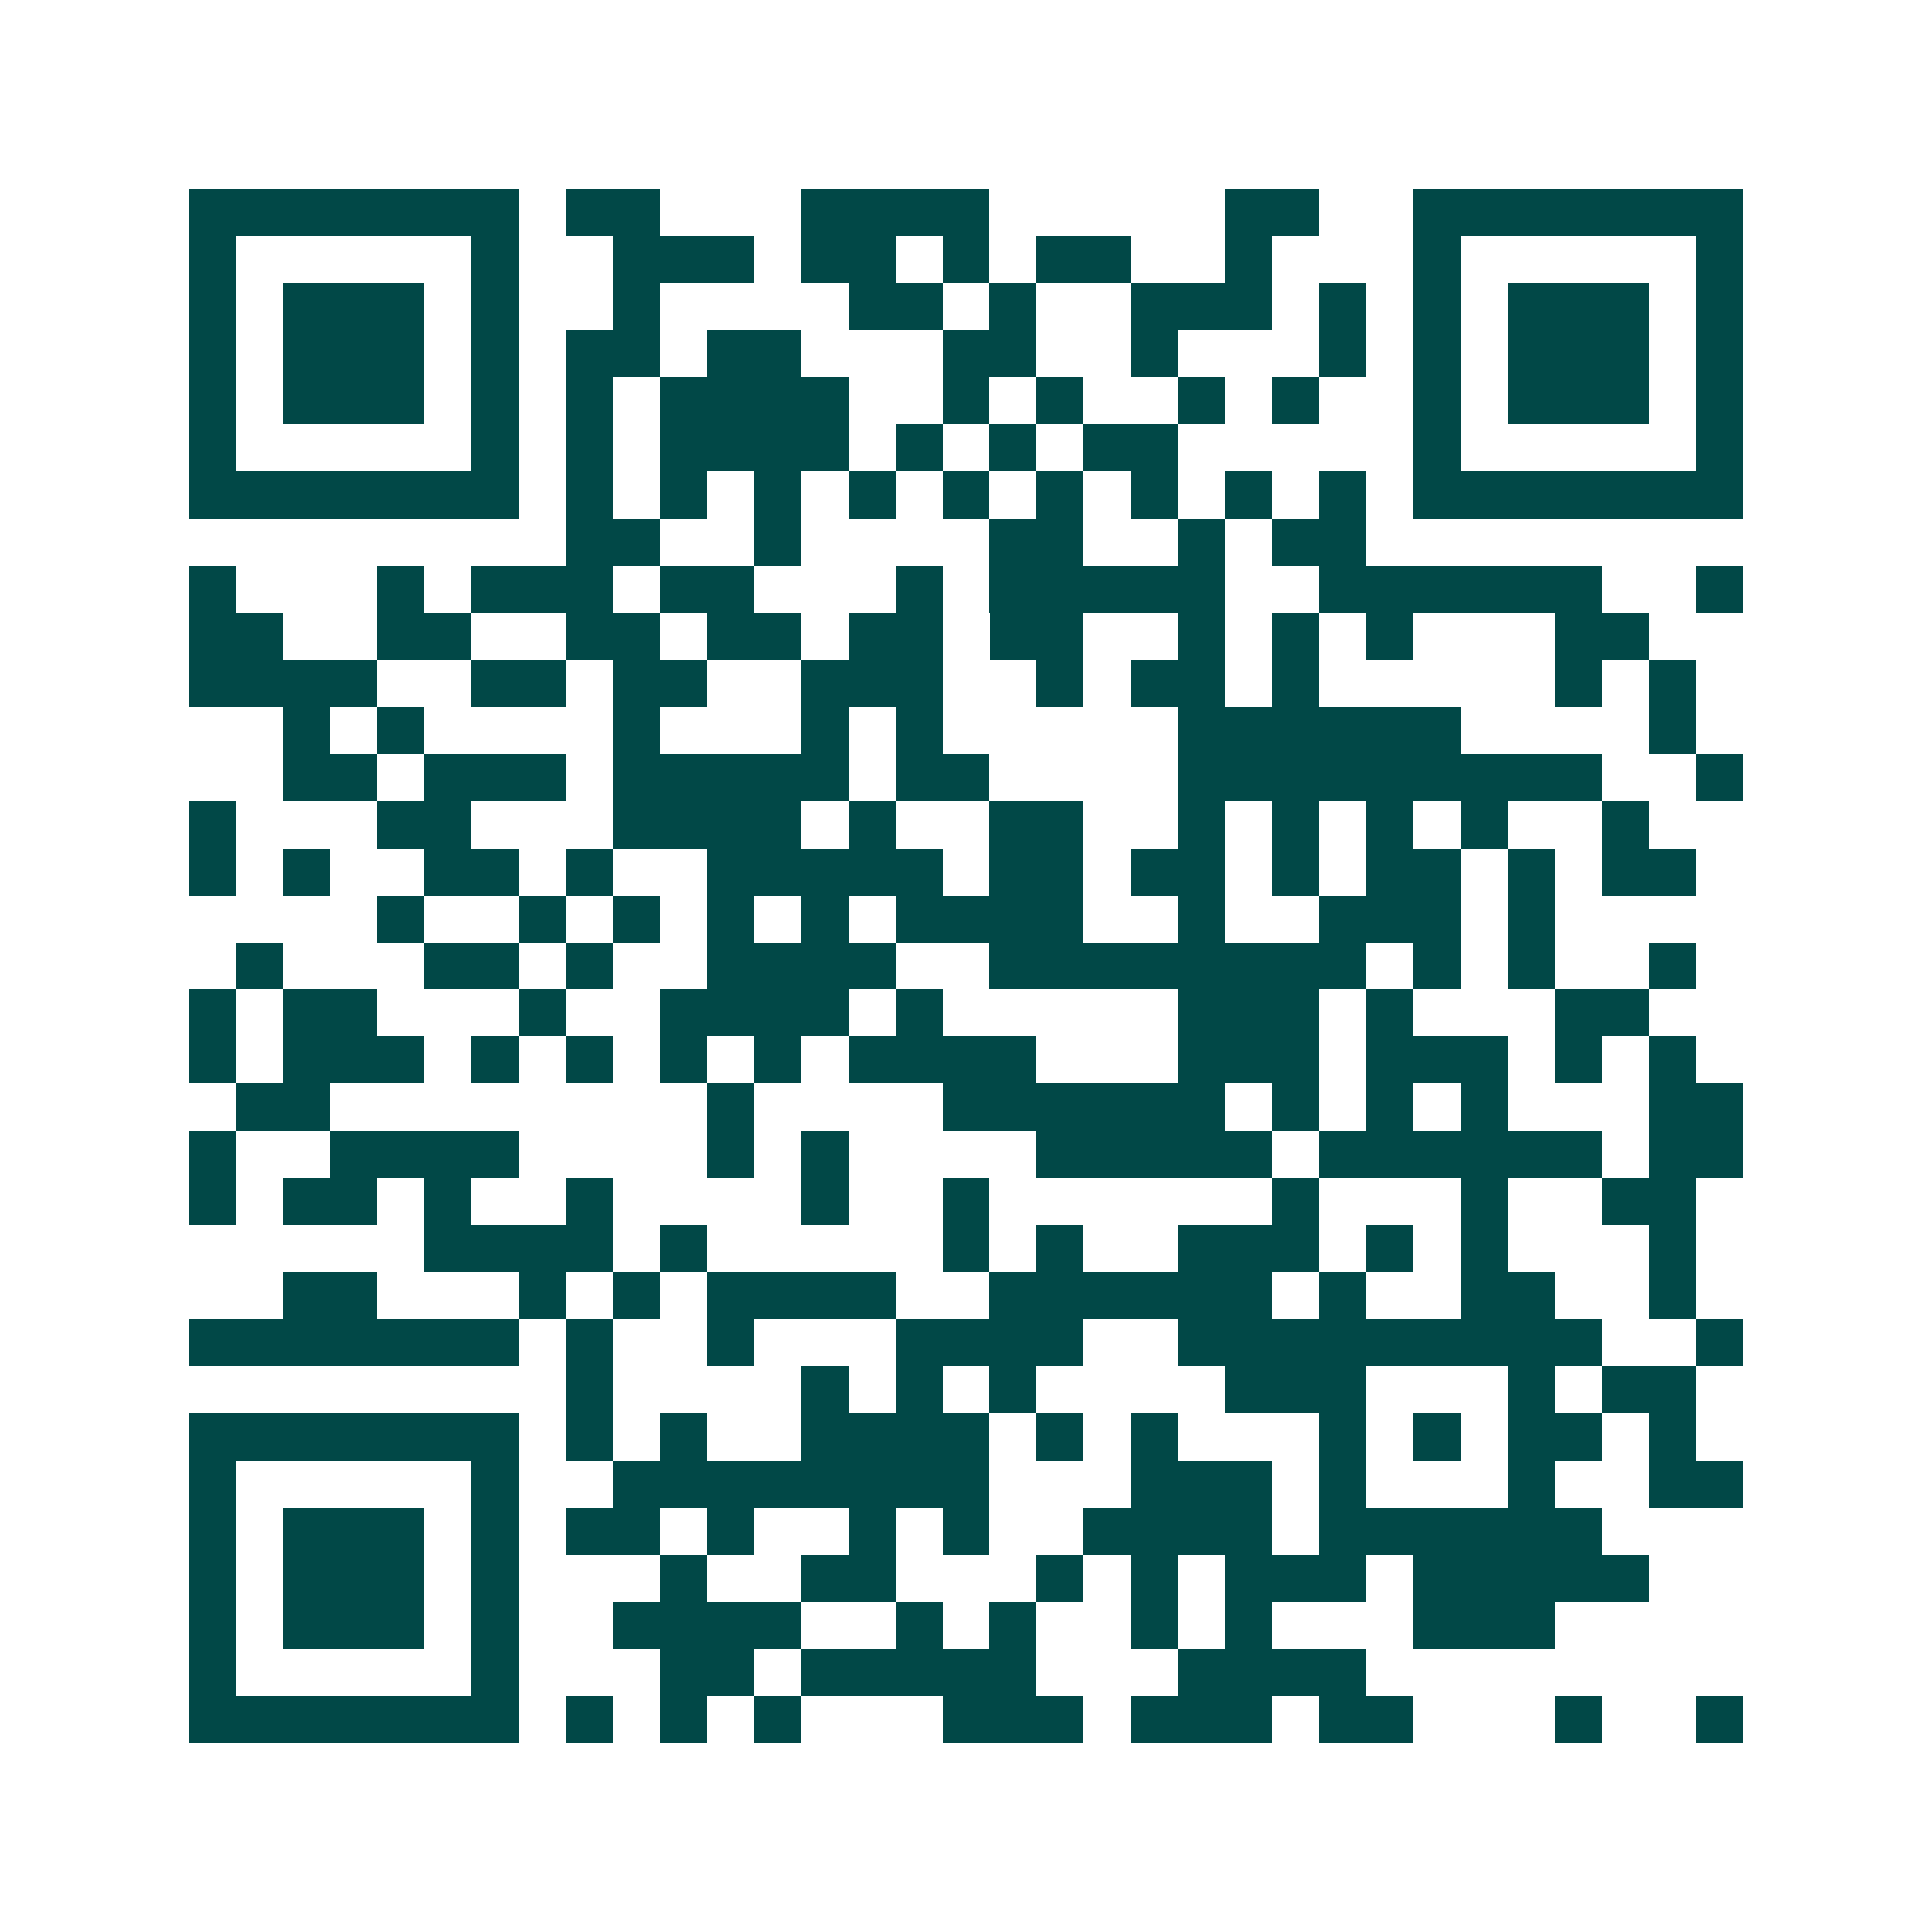 <svg xmlns="http://www.w3.org/2000/svg" width="200" height="200" viewBox="0 0 41 41" shape-rendering="crispEdges"><path fill="#ffffff" d="M0 0h41v41H0z"/><path stroke="#014847" d="M4 4.5h7m1 0h2m3 0h4m5 0h2m2 0h7M4 5.5h1m5 0h1m2 0h3m1 0h2m1 0h1m1 0h2m2 0h1m3 0h1m5 0h1M4 6.5h1m1 0h3m1 0h1m2 0h1m4 0h2m1 0h1m2 0h3m1 0h1m1 0h1m1 0h3m1 0h1M4 7.5h1m1 0h3m1 0h1m1 0h2m1 0h2m3 0h2m2 0h1m3 0h1m1 0h1m1 0h3m1 0h1M4 8.5h1m1 0h3m1 0h1m1 0h1m1 0h4m2 0h1m1 0h1m2 0h1m1 0h1m2 0h1m1 0h3m1 0h1M4 9.5h1m5 0h1m1 0h1m1 0h4m1 0h1m1 0h1m1 0h2m5 0h1m5 0h1M4 10.5h7m1 0h1m1 0h1m1 0h1m1 0h1m1 0h1m1 0h1m1 0h1m1 0h1m1 0h1m1 0h7M12 11.5h2m2 0h1m4 0h2m2 0h1m1 0h2M4 12.5h1m3 0h1m1 0h3m1 0h2m3 0h1m1 0h5m2 0h6m2 0h1M4 13.5h2m2 0h2m2 0h2m1 0h2m1 0h2m1 0h2m2 0h1m1 0h1m1 0h1m3 0h2M4 14.5h4m2 0h2m1 0h2m2 0h3m2 0h1m1 0h2m1 0h1m5 0h1m1 0h1M6 15.5h1m1 0h1m4 0h1m3 0h1m1 0h1m5 0h6m4 0h1M6 16.5h2m1 0h3m1 0h5m1 0h2m4 0h9m2 0h1M4 17.5h1m3 0h2m3 0h4m1 0h1m2 0h2m2 0h1m1 0h1m1 0h1m1 0h1m2 0h1M4 18.5h1m1 0h1m2 0h2m1 0h1m2 0h5m1 0h2m1 0h2m1 0h1m1 0h2m1 0h1m1 0h2M8 19.5h1m2 0h1m1 0h1m1 0h1m1 0h1m1 0h4m2 0h1m2 0h3m1 0h1M5 20.5h1m3 0h2m1 0h1m2 0h4m2 0h8m1 0h1m1 0h1m2 0h1M4 21.5h1m1 0h2m3 0h1m2 0h4m1 0h1m5 0h3m1 0h1m3 0h2M4 22.5h1m1 0h3m1 0h1m1 0h1m1 0h1m1 0h1m1 0h4m3 0h3m1 0h3m1 0h1m1 0h1M5 23.5h2m8 0h1m4 0h6m1 0h1m1 0h1m1 0h1m3 0h2M4 24.5h1m2 0h4m4 0h1m1 0h1m4 0h5m1 0h6m1 0h2M4 25.5h1m1 0h2m1 0h1m2 0h1m4 0h1m2 0h1m6 0h1m3 0h1m2 0h2M9 26.5h4m1 0h1m5 0h1m1 0h1m2 0h3m1 0h1m1 0h1m3 0h1M6 27.5h2m3 0h1m1 0h1m1 0h4m2 0h6m1 0h1m2 0h2m2 0h1M4 28.5h7m1 0h1m2 0h1m3 0h4m2 0h9m2 0h1M12 29.5h1m4 0h1m1 0h1m1 0h1m4 0h3m3 0h1m1 0h2M4 30.5h7m1 0h1m1 0h1m2 0h4m1 0h1m1 0h1m3 0h1m1 0h1m1 0h2m1 0h1M4 31.5h1m5 0h1m2 0h8m3 0h3m1 0h1m3 0h1m2 0h2M4 32.5h1m1 0h3m1 0h1m1 0h2m1 0h1m2 0h1m1 0h1m2 0h4m1 0h6M4 33.5h1m1 0h3m1 0h1m3 0h1m2 0h2m3 0h1m1 0h1m1 0h3m1 0h5M4 34.5h1m1 0h3m1 0h1m2 0h4m2 0h1m1 0h1m2 0h1m1 0h1m3 0h3M4 35.5h1m5 0h1m3 0h2m1 0h5m3 0h4M4 36.5h7m1 0h1m1 0h1m1 0h1m3 0h3m1 0h3m1 0h2m3 0h1m2 0h1"/></svg>
